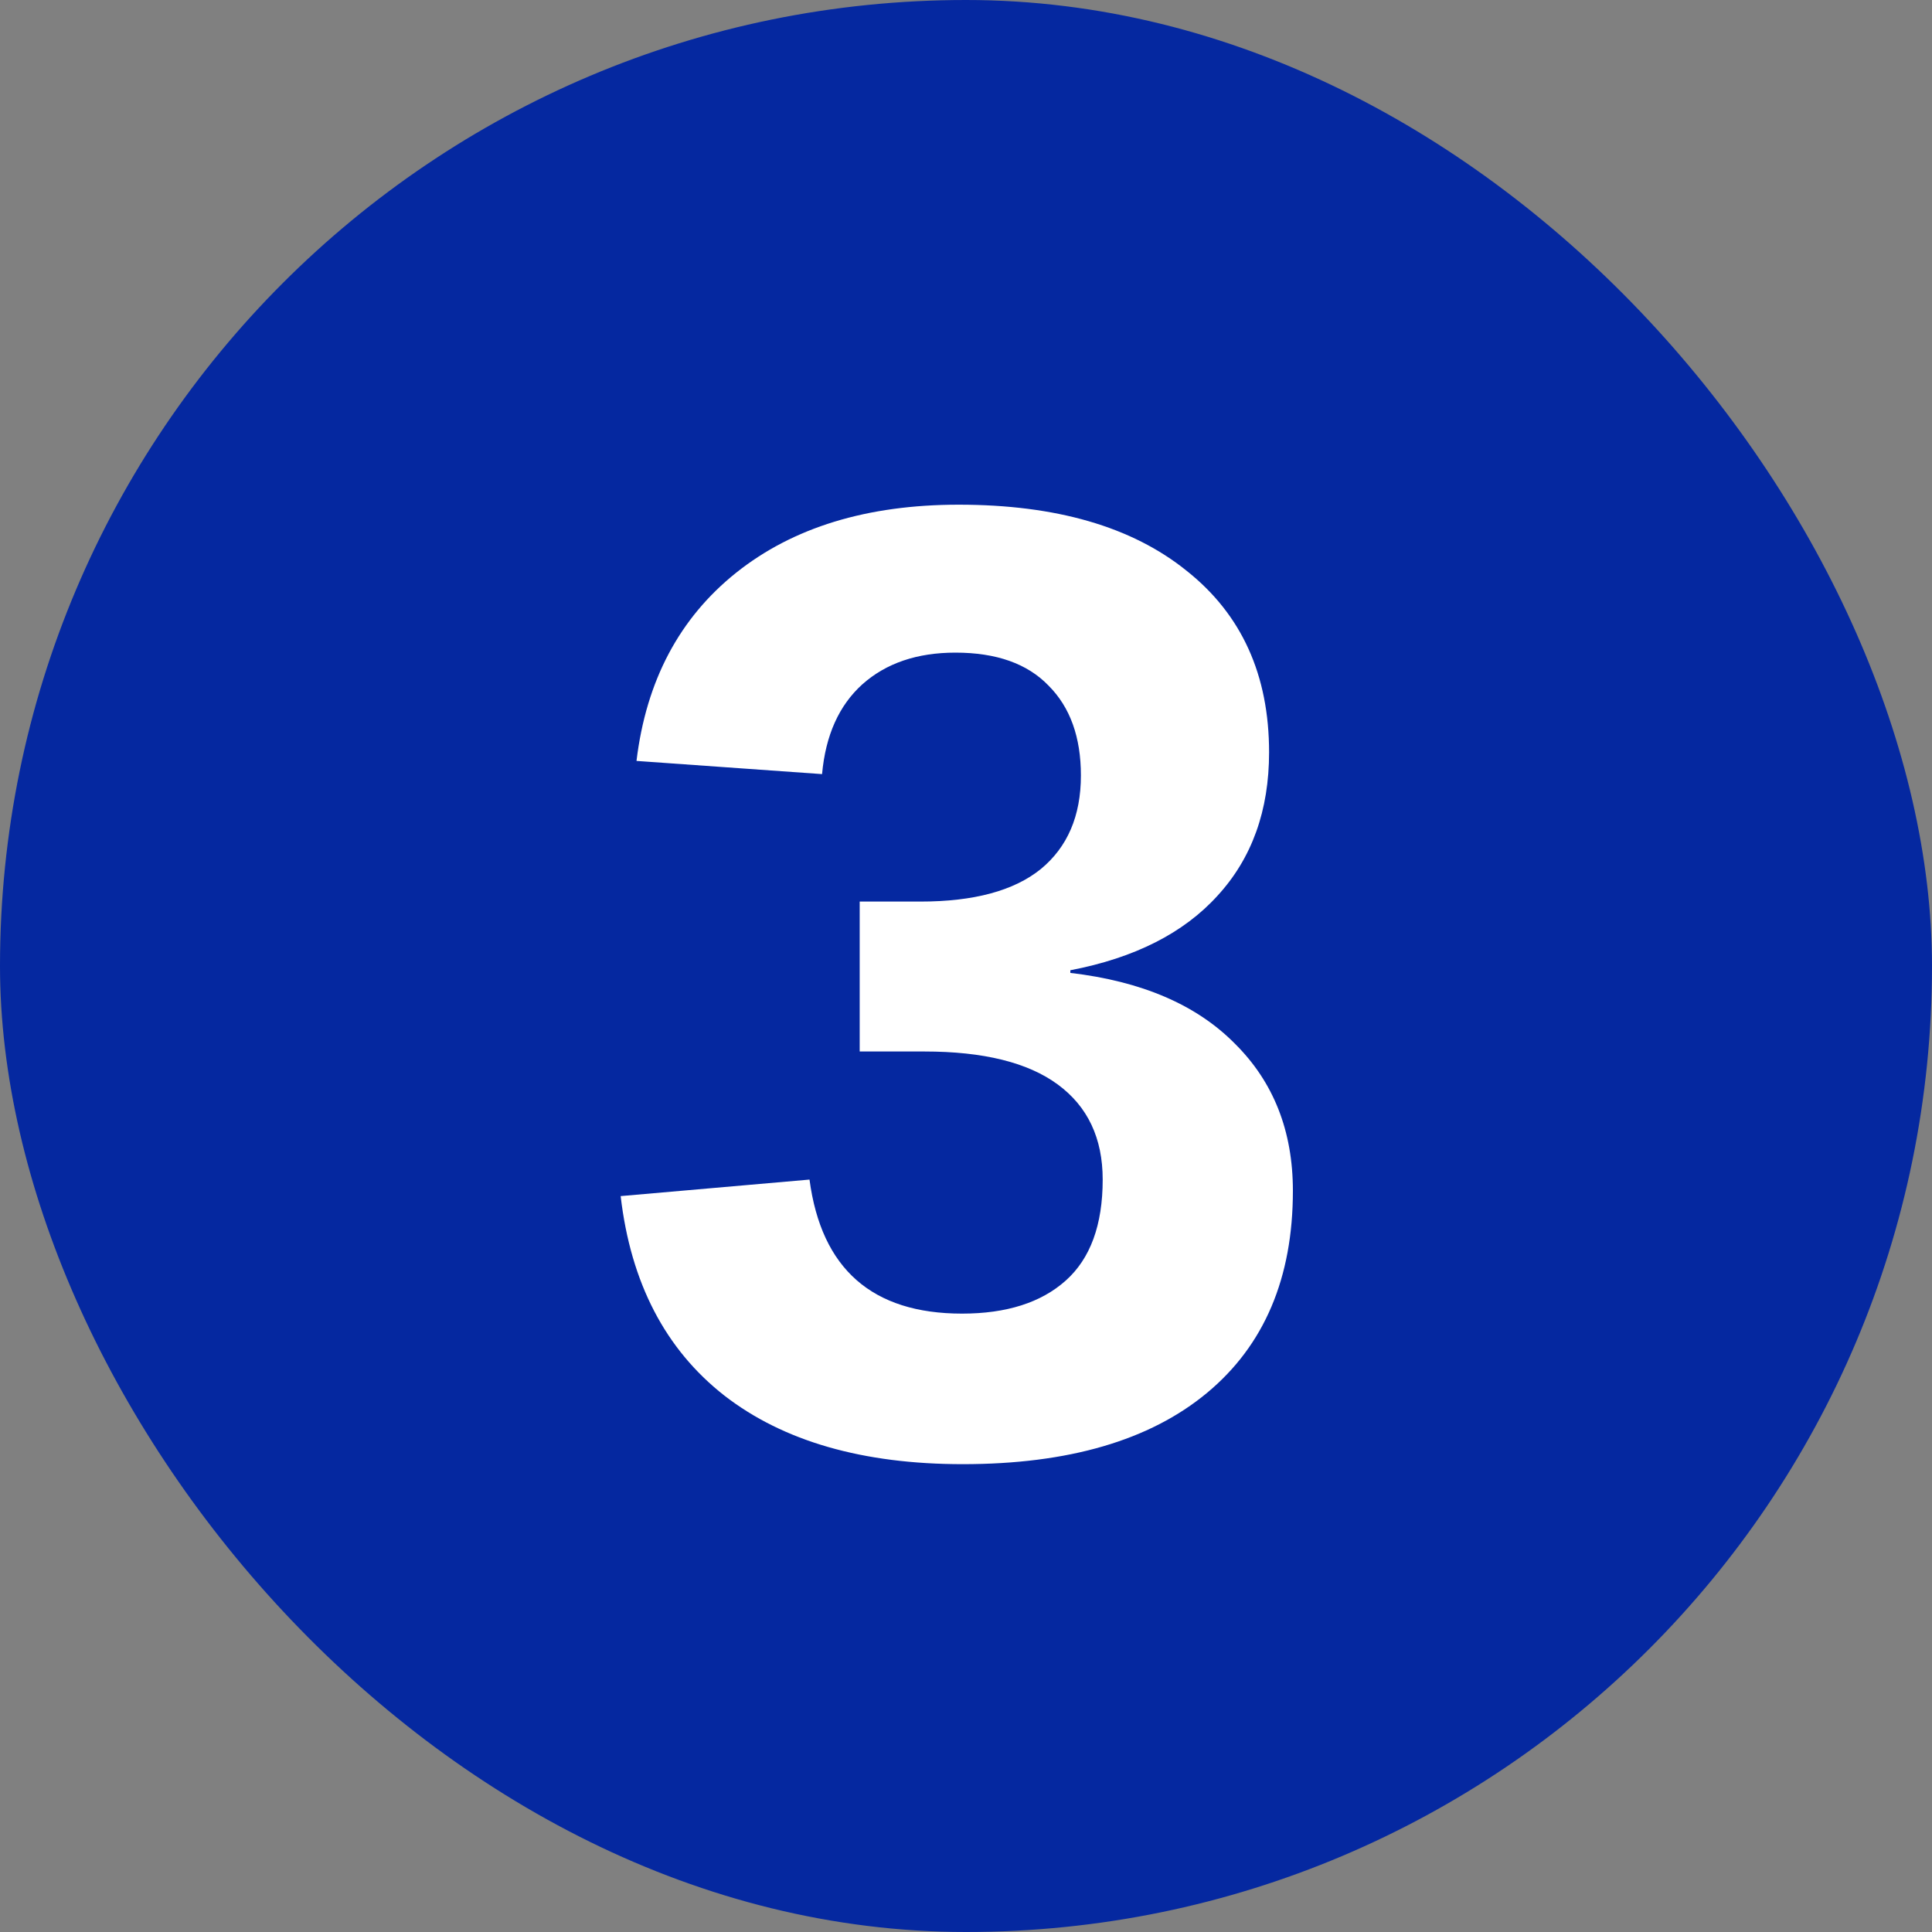 <svg width="40" height="40" viewBox="0 0 40 40" fill="none" xmlns="http://www.w3.org/2000/svg">
<rect x="0" y="0" width="40" height="40" fill="#808080" stroke="none"/>
<rect width="40" height="40" rx="20" fill="#0528A0"/>
<path d="M26.768 24.654C26.768 26.459 26.175 27.854 24.99 28.838C23.805 29.822 22.119 30.314 19.932 30.314C17.863 30.314 16.217 29.84 14.996 28.893C13.775 27.936 13.059 26.559 12.85 24.764L16.76 24.422C17.006 26.272 18.059 27.197 19.918 27.197C20.838 27.197 21.554 26.969 22.064 26.514C22.575 26.058 22.83 25.361 22.83 24.422C22.83 23.565 22.52 22.909 21.9 22.453C21.281 21.997 20.36 21.77 19.139 21.77H17.799V18.666H19.057C20.16 18.666 20.989 18.443 21.545 17.996C22.101 17.54 22.379 16.893 22.379 16.055C22.379 15.262 22.156 14.642 21.709 14.195C21.271 13.74 20.629 13.512 19.781 13.512C18.988 13.512 18.346 13.73 17.854 14.168C17.37 14.605 17.092 15.225 17.02 16.027L13.178 15.754C13.378 14.095 14.066 12.796 15.242 11.857C16.418 10.919 17.954 10.449 19.85 10.449C21.864 10.449 23.436 10.905 24.566 11.816C25.706 12.719 26.275 13.972 26.275 15.576C26.275 16.779 25.92 17.768 25.209 18.543C24.507 19.318 23.491 19.833 22.16 20.088V20.143C23.637 20.316 24.771 20.803 25.564 21.605C26.366 22.398 26.768 23.415 26.768 24.654Z" fill="white"/>
</svg>
